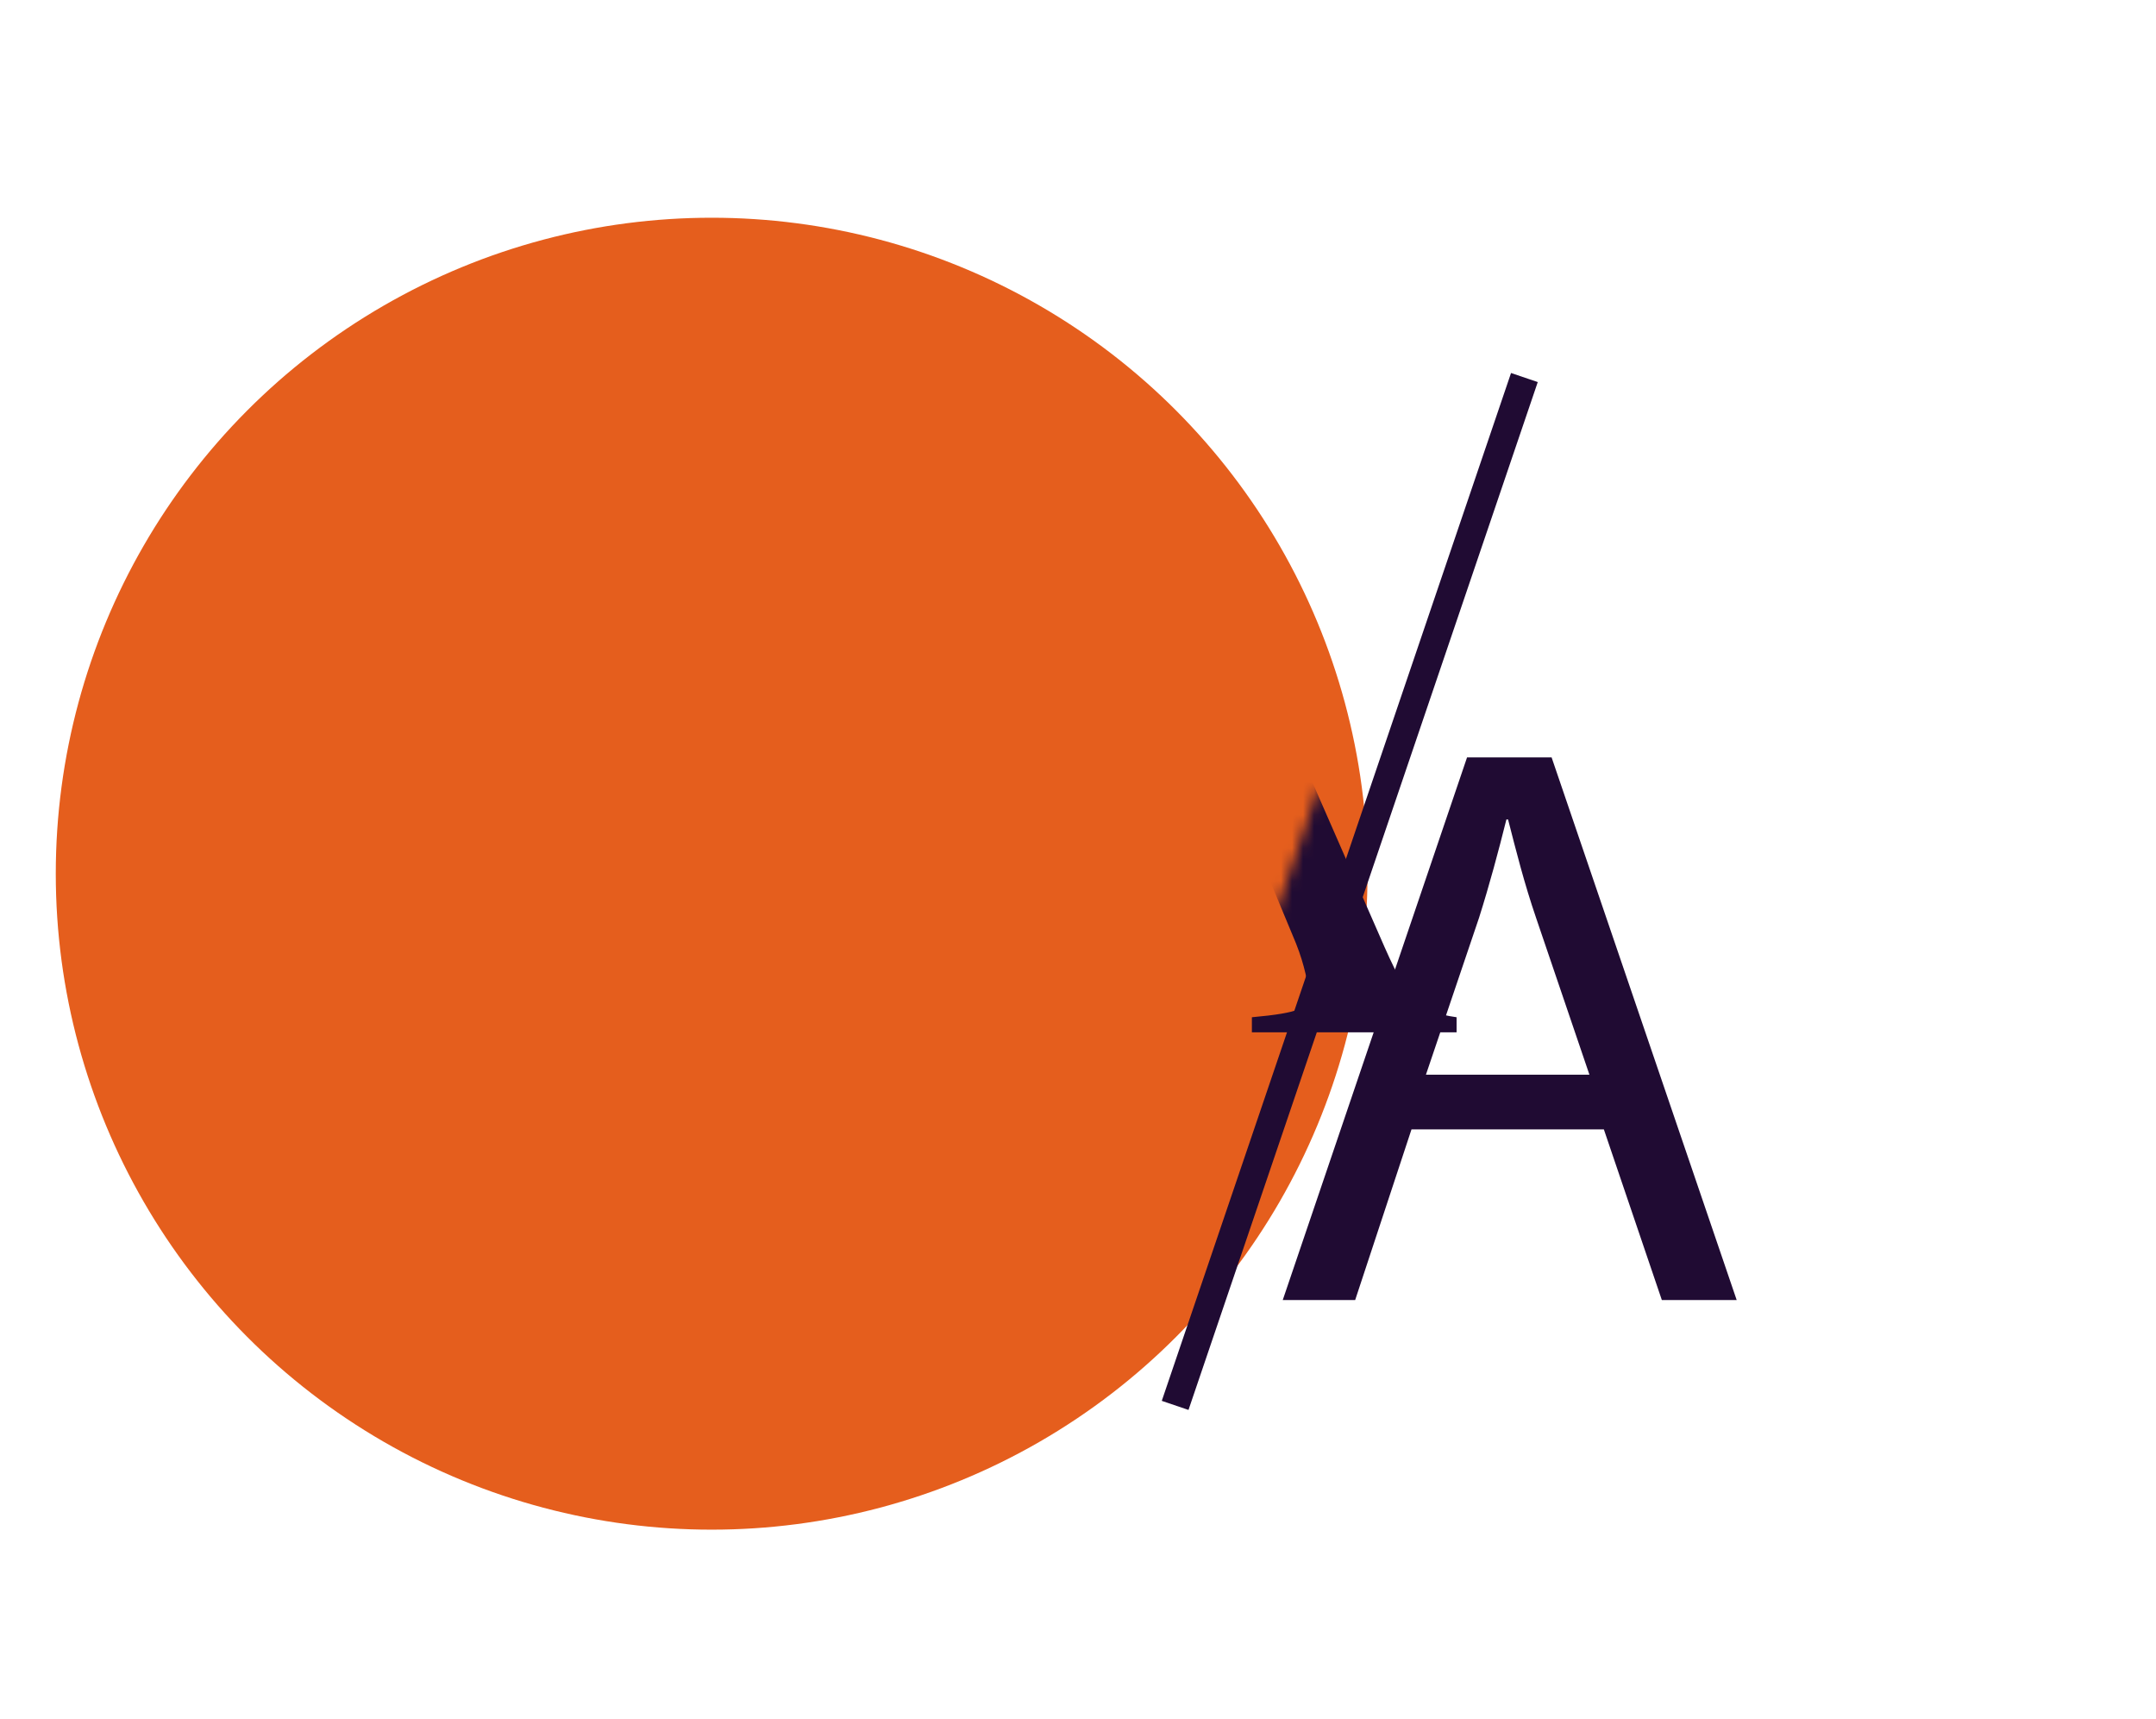 <?xml version="1.0" encoding="UTF-8"?><svg id="Layer_1" xmlns="http://www.w3.org/2000/svg" xmlns:xlink="http://www.w3.org/1999/xlink" viewBox="0 0 195.59 155.91"><defs><style>.cls-1{mask:url(#mask);}.cls-2{filter:url(#luminosity-noclip);}.cls-3,.cls-4,.cls-5{stroke-width:0px;}.cls-4{fill:#200b33;}.cls-5{fill:#e55e1d;}</style><filter id="luminosity-noclip" x="81.71" y="32.41" width="82.54" height="100.37" color-interpolation-filters="sRGB" filterUnits="userSpaceOnUse"><feFlood flood-color="#fff" result="bg"/><feBlend in="SourceGraphic" in2="bg"/></filter><mask id="mask" x="81.71" y="32.41" width="82.54" height="100.37" maskUnits="userSpaceOnUse"><g class="cls-2"><polygon class="cls-3" points="132.57 132.78 101.21 125.64 132.89 32.41 164.25 39.55 132.57 132.78"/></g></mask></defs><circle id="Ellipse_270" class="cls-5" cx="64.56" cy="79.25" r="59.5"/><path class="cls-4" d="M128.05,102.44l-5.11,15.48h-6.57l16.72-49.22h7.67l16.79,49.22h-6.79l-5.26-15.48h-17.45ZM144.19,97.48l-4.82-14.17c-1.1-3.21-1.83-6.13-2.56-8.98h-.15c-.73,2.92-1.53,5.91-2.48,8.91l-4.82,14.24h14.82Z"/><g class="cls-1"><path class="cls-4" d="M81.71,93.65v-1.37c1.88-.21,3.29-.91,4.23-2.11s2.55-4.48,4.82-9.86l15.18-35.85h1.51l18.14,41.41c1.21,2.74,2.18,4.43,2.9,5.07.72.65,1.94,1.09,3.65,1.33v1.37h-18.57v-1.37c2.14-.19,3.52-.42,4.14-.69.62-.27.93-.94.93-2,0-.35-.12-.98-.36-1.88-.24-.9-.57-1.84-1-2.83l-2.92-7.02h-19.17c-1.93,4.78-3.08,7.69-3.45,8.74s-.55,1.88-.55,2.49c0,1.23.5,2.08,1.5,2.55.62.28,1.79.5,3.5.64v1.37h-14.49ZM113.14,74.9l-8.36-20.12-8.35,20.12h16.71Z"/></g><rect class="cls-4" x="73.21" y="79.57" width="98.47" height="2.56" transform="translate(6.5 170.78) rotate(-71.23)"/></svg>